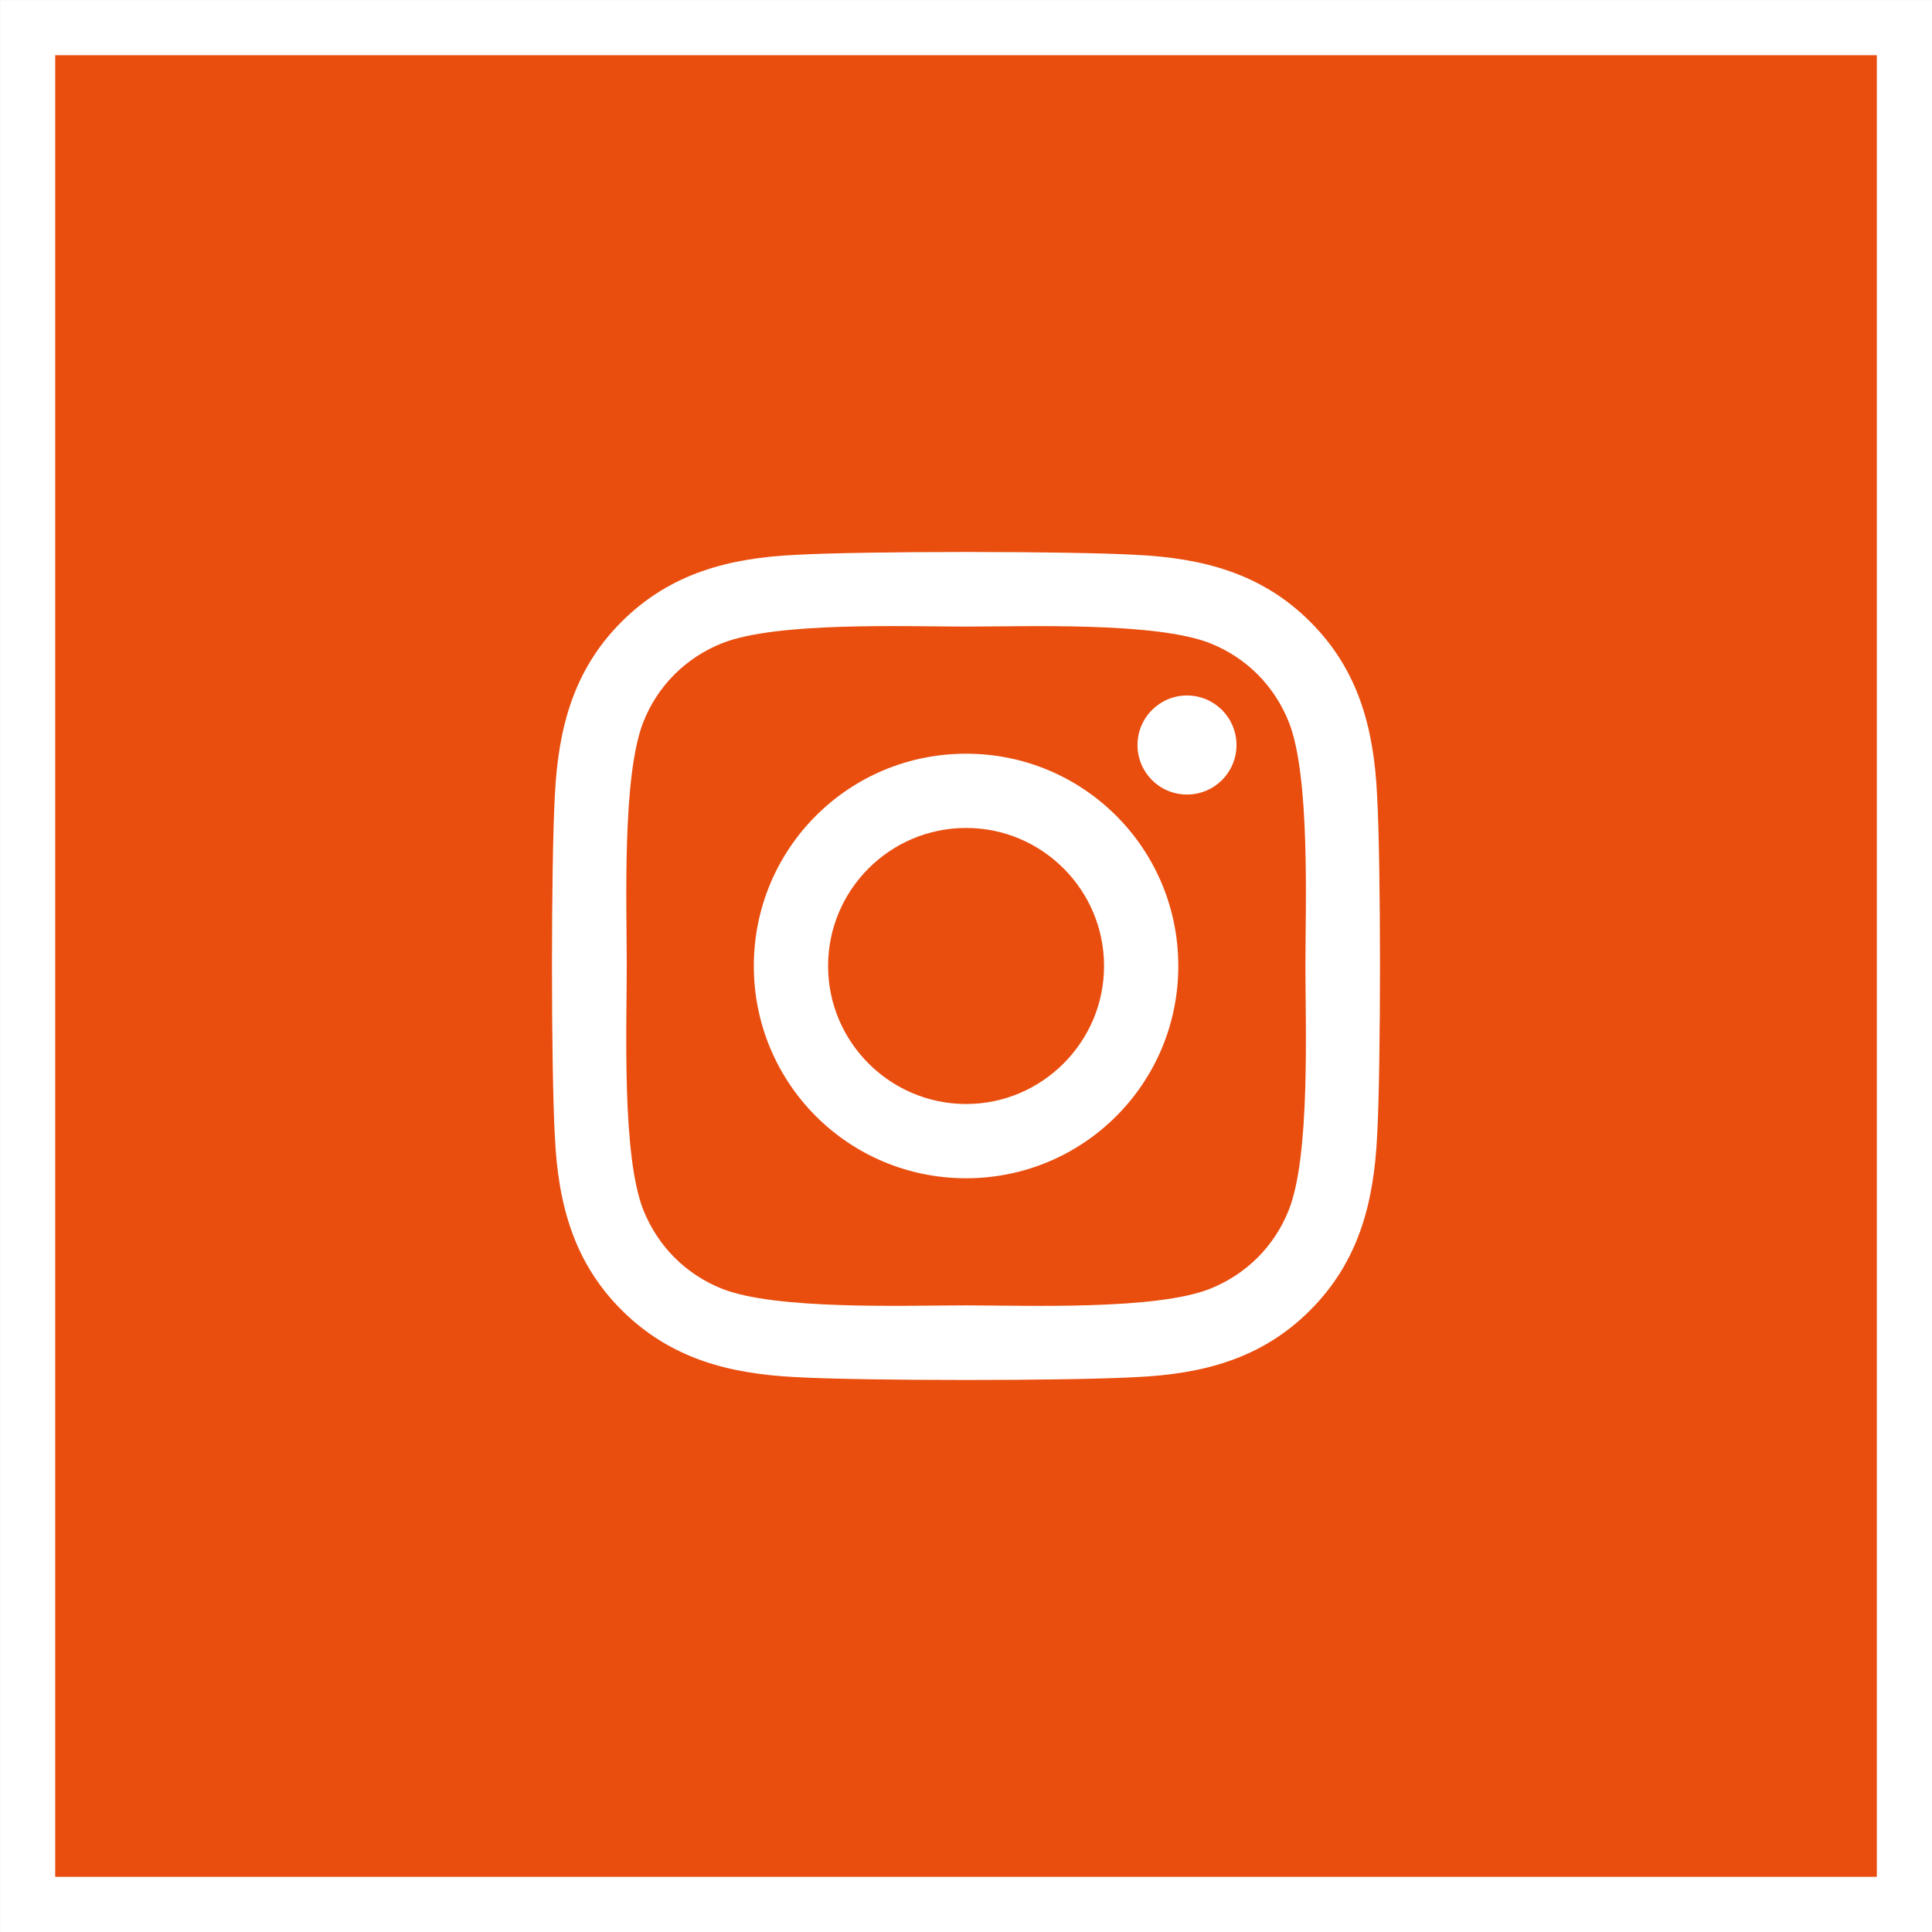 <?xml version="1.0" encoding="UTF-8"?>
<svg width="44px" height="44px" viewBox="0 0 44 44" version="1.1" xmlns="http://www.w3.org/2000/svg" xmlns:xlink="http://www.w3.org/1999/xlink">
    <rect x="0" y="0" width="44" height="44" fill="#333333" stroke="none"/>
    <title>91FA19B2-4DBA-4CC7-ABA0-5DCF11064E71</title>
    <g id="Contact" stroke="none" stroke-width="1" fill="none" fill-rule="evenodd">
        <g id="Contact-us" transform="translate(-284, -1461)">
            <g id="social-instagram__primary" transform="translate(284, 1461)">
                <rect id="Rectangle" stroke="#FFFFFF" stroke-width="1.257" fill="#E94E0F" x="0.629" y="0.629" width="42.743" height="42.743"></rect>
                <g id="instagram" transform="translate(12.571, 12.571)" fill="#FFFFFF" fill-rule="nonzero">
                    <path d="M9.431,4.594 C6.755,4.594 4.597,6.752 4.597,9.429 C4.597,12.105 6.755,14.263 9.431,14.263 C12.106,14.263 14.264,12.105 14.264,9.429 C14.264,6.752 12.106,4.594 9.431,4.594 Z M9.431,12.572 C7.702,12.572 6.288,11.162 6.288,9.429 C6.288,7.695 7.697,6.285 9.431,6.285 C11.164,6.285 12.573,7.695 12.573,9.429 C12.573,11.162 11.16,12.572 9.431,12.572 L9.431,12.572 Z M15.589,4.396 C15.589,5.023 15.085,5.524 14.462,5.524 C13.835,5.524 13.335,5.019 13.335,4.396 C13.335,3.773 13.839,3.268 14.462,3.268 C15.085,3.268 15.589,3.773 15.589,4.396 Z M18.791,5.541 C18.719,4.03 18.374,2.692 17.268,1.589 C16.166,0.487 14.828,0.142 13.318,0.066 C11.761,-0.022 7.096,-0.022 5.539,0.066 C4.033,0.138 2.696,0.483 1.589,1.585 C0.483,2.688 0.142,4.026 0.066,5.536 C-0.022,7.093 -0.022,11.76 0.066,13.317 C0.138,14.827 0.483,16.165 1.589,17.268 C2.696,18.37 4.029,18.715 5.539,18.791 C7.096,18.879 11.761,18.879 13.318,18.791 C14.828,18.719 16.166,18.374 17.268,17.268 C18.37,16.165 18.715,14.827 18.791,13.317 C18.879,11.76 18.879,7.097 18.791,5.541 Z M16.78,14.987 C16.452,15.812 15.817,16.447 14.988,16.78 C13.747,17.272 10.802,17.158 9.431,17.158 C8.059,17.158 5.11,17.268 3.873,16.78 C3.049,16.451 2.414,15.816 2.081,14.987 C1.589,13.746 1.703,10.8 1.703,9.429 C1.703,8.057 1.593,5.107 2.081,3.87 C2.409,3.045 3.045,2.41 3.873,2.078 C5.114,1.585 8.059,1.699 9.431,1.699 C10.802,1.699 13.751,1.589 14.988,2.078 C15.812,2.406 16.448,3.041 16.78,3.87 C17.272,5.111 17.159,8.057 17.159,9.429 C17.159,10.8 17.272,13.75 16.78,14.987 Z" id="Shape"></path>
                </g>
            </g>
        </g>
    </g>
</svg>